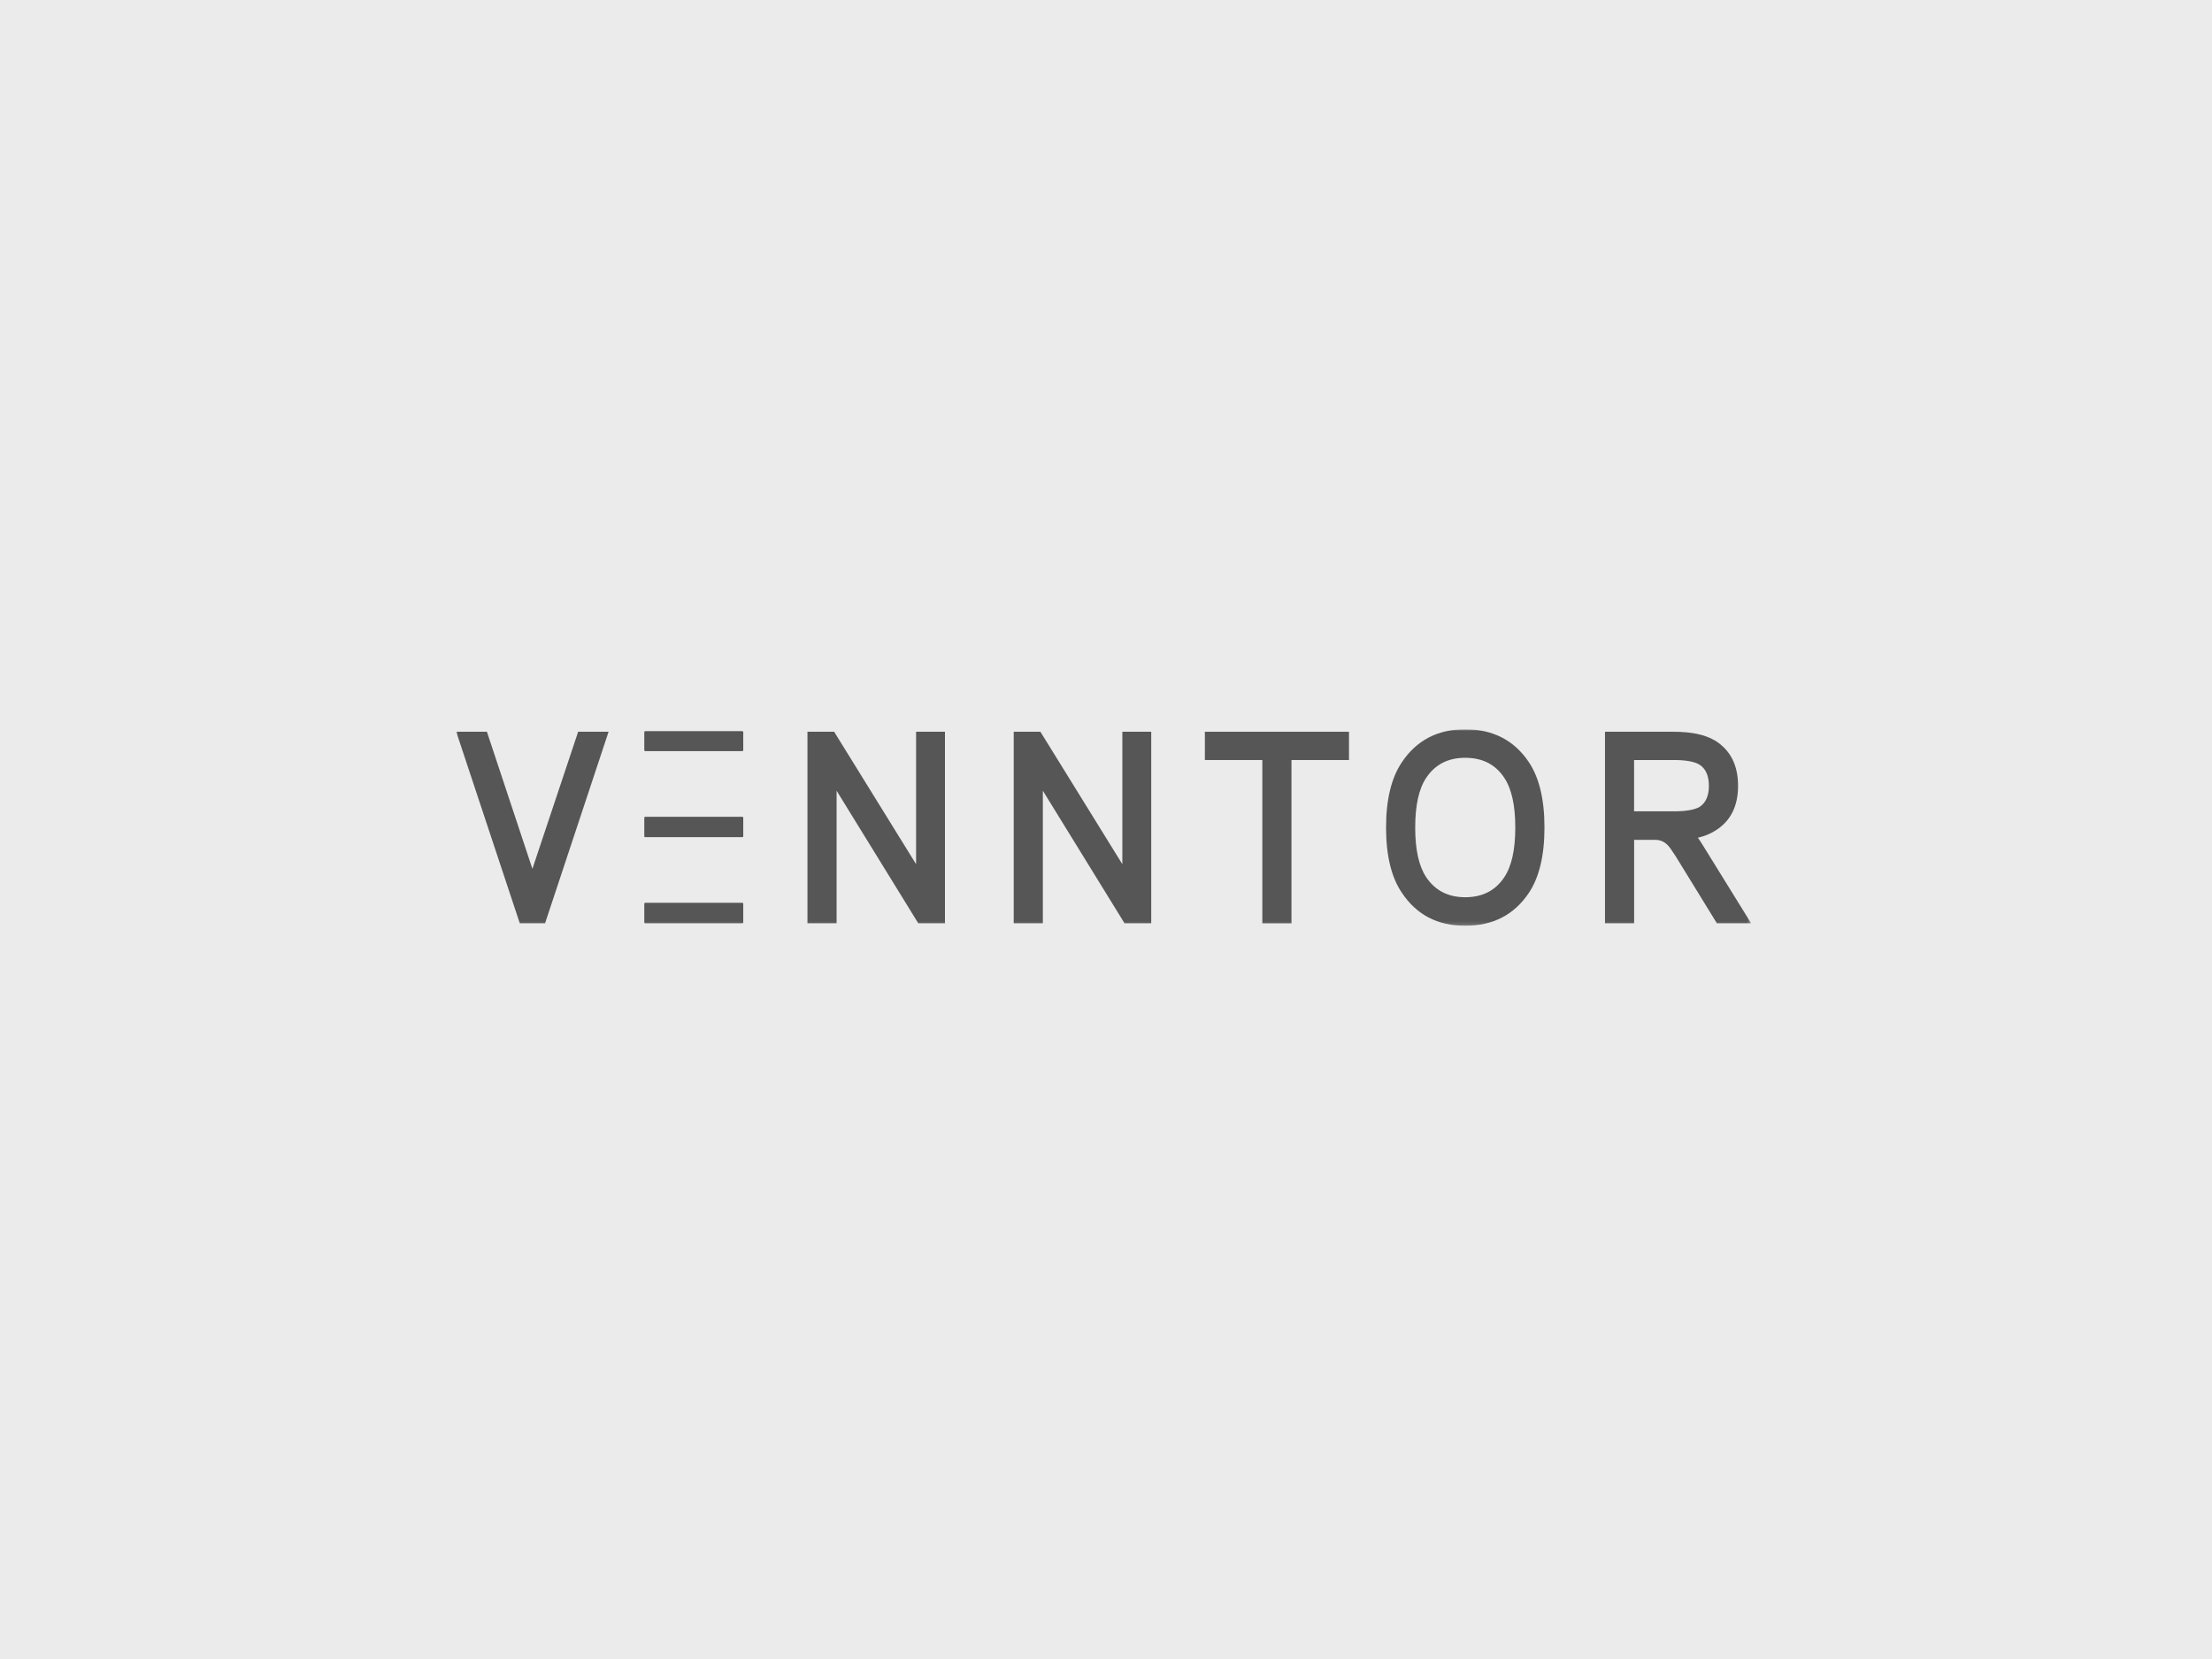 <svg width="640" height="480" viewBox="0 0 640 480" fill="none" xmlns="http://www.w3.org/2000/svg">
<rect width="640" height="480" fill="#EBEBEB"/>
<g clip-path="url(#clip0_1_80)">
<mask id="mask0_1_80" style="mask-type:luminance" maskUnits="userSpaceOnUse" x="132" y="211" width="375" height="57">
<path d="M506.64 211H132V267.851H506.64V211Z" fill="white"/>
</mask>
<g mask="url(#mask0_1_80)">
<path d="M176.081 211.719L157.704 267.133H150.39L132 211.719H140.878L154.041 251.383L167.277 211.719H176.081Z" fill="#565656"/>
<path d="M186.723 211.545H214.736C214.947 211.57 215.047 211.681 215.047 211.855V217.01C215.047 217.22 214.947 217.32 214.736 217.32H186.723C186.512 217.32 186.413 217.22 186.413 217.01V211.855C186.437 211.644 186.537 211.545 186.723 211.545ZM186.723 236.315H214.736C214.947 236.34 215.047 236.427 215.047 236.588V241.941C215.047 242.127 214.947 242.214 214.736 242.214H186.723C186.512 242.214 186.413 242.127 186.413 241.941V236.588C186.437 236.402 186.537 236.315 186.723 236.315ZM186.723 261.197H214.736C214.947 261.222 215.047 261.333 215.047 261.507V266.823C215.047 267.033 214.947 267.133 214.736 267.133H186.723C186.512 267.133 186.413 267.033 186.413 266.823V261.507C186.437 261.296 186.537 261.197 186.723 261.197Z" fill="#565656"/>
<path d="M273.407 267.133H265.684L242.054 228.782V267.133H233.622V211.719H241.346L265.051 250.033V211.719H273.407V267.133Z" fill="#565656"/>
<path d="M333.084 267.133H325.361L301.731 228.782V267.133H293.3V211.719H301.023L324.728 250.033V211.719H333.084V267.133Z" fill="#565656"/>
<path d="M390.291 219.897H373.664V267.145H365.233V219.897H348.606V211.719H390.303V219.897H390.291Z" fill="#565656"/>
<path d="M446.863 239.426C446.863 247.468 445.373 253.75 442.406 258.248C438.159 264.654 432.012 267.851 423.941 267.851C415.87 267.851 409.81 264.654 405.564 258.248C402.534 253.75 401.031 247.48 401.031 239.426C401.031 231.371 402.546 225.114 405.564 220.603C409.81 214.197 415.932 211 423.941 211C431.95 211 438.159 214.197 442.406 220.603C445.373 225.101 446.863 231.371 446.863 239.426ZM438.42 239.426C438.42 233.019 437.364 228.224 435.241 225.052C432.695 221.186 428.933 219.253 423.941 219.253C418.95 219.253 415.237 221.186 412.642 225.052C410.518 228.224 409.463 233.019 409.463 239.426C409.463 245.832 410.518 250.615 412.642 253.8C415.237 257.666 418.999 259.599 423.941 259.599C428.883 259.599 432.695 257.666 435.241 253.8C437.364 250.627 438.42 245.832 438.42 239.426Z" fill="#565656"/>
<path d="M506.64 267.133H496.743L484.885 247.839C483.817 246.142 483.022 245.039 482.501 244.506C481.495 243.503 480.303 242.994 478.925 242.994H472.803V267.133H464.372V211.719H484.264C489.355 211.719 493.341 212.561 496.197 214.259C500.655 217.01 502.877 221.384 502.877 227.369C502.877 233.354 500.642 237.691 496.185 240.392C494.744 241.297 493.105 241.954 491.243 242.375C491.454 242.685 491.727 243.081 492.062 243.552L506.652 267.133H506.64ZM494.434 227.357C494.434 224.445 493.527 222.413 491.727 221.248C490.237 220.343 487.753 219.897 484.252 219.897H472.791V234.742H484.252C487.753 234.742 490.249 234.321 491.727 233.466C493.527 232.301 494.434 230.269 494.434 227.357Z" fill="#565656"/>
</g>
</g>
<defs>
<clipPath id="clip0_1_80">
<rect width="375" height="57" fill="white" transform="translate(132 211)"/>
</clipPath>
</defs>
</svg>
